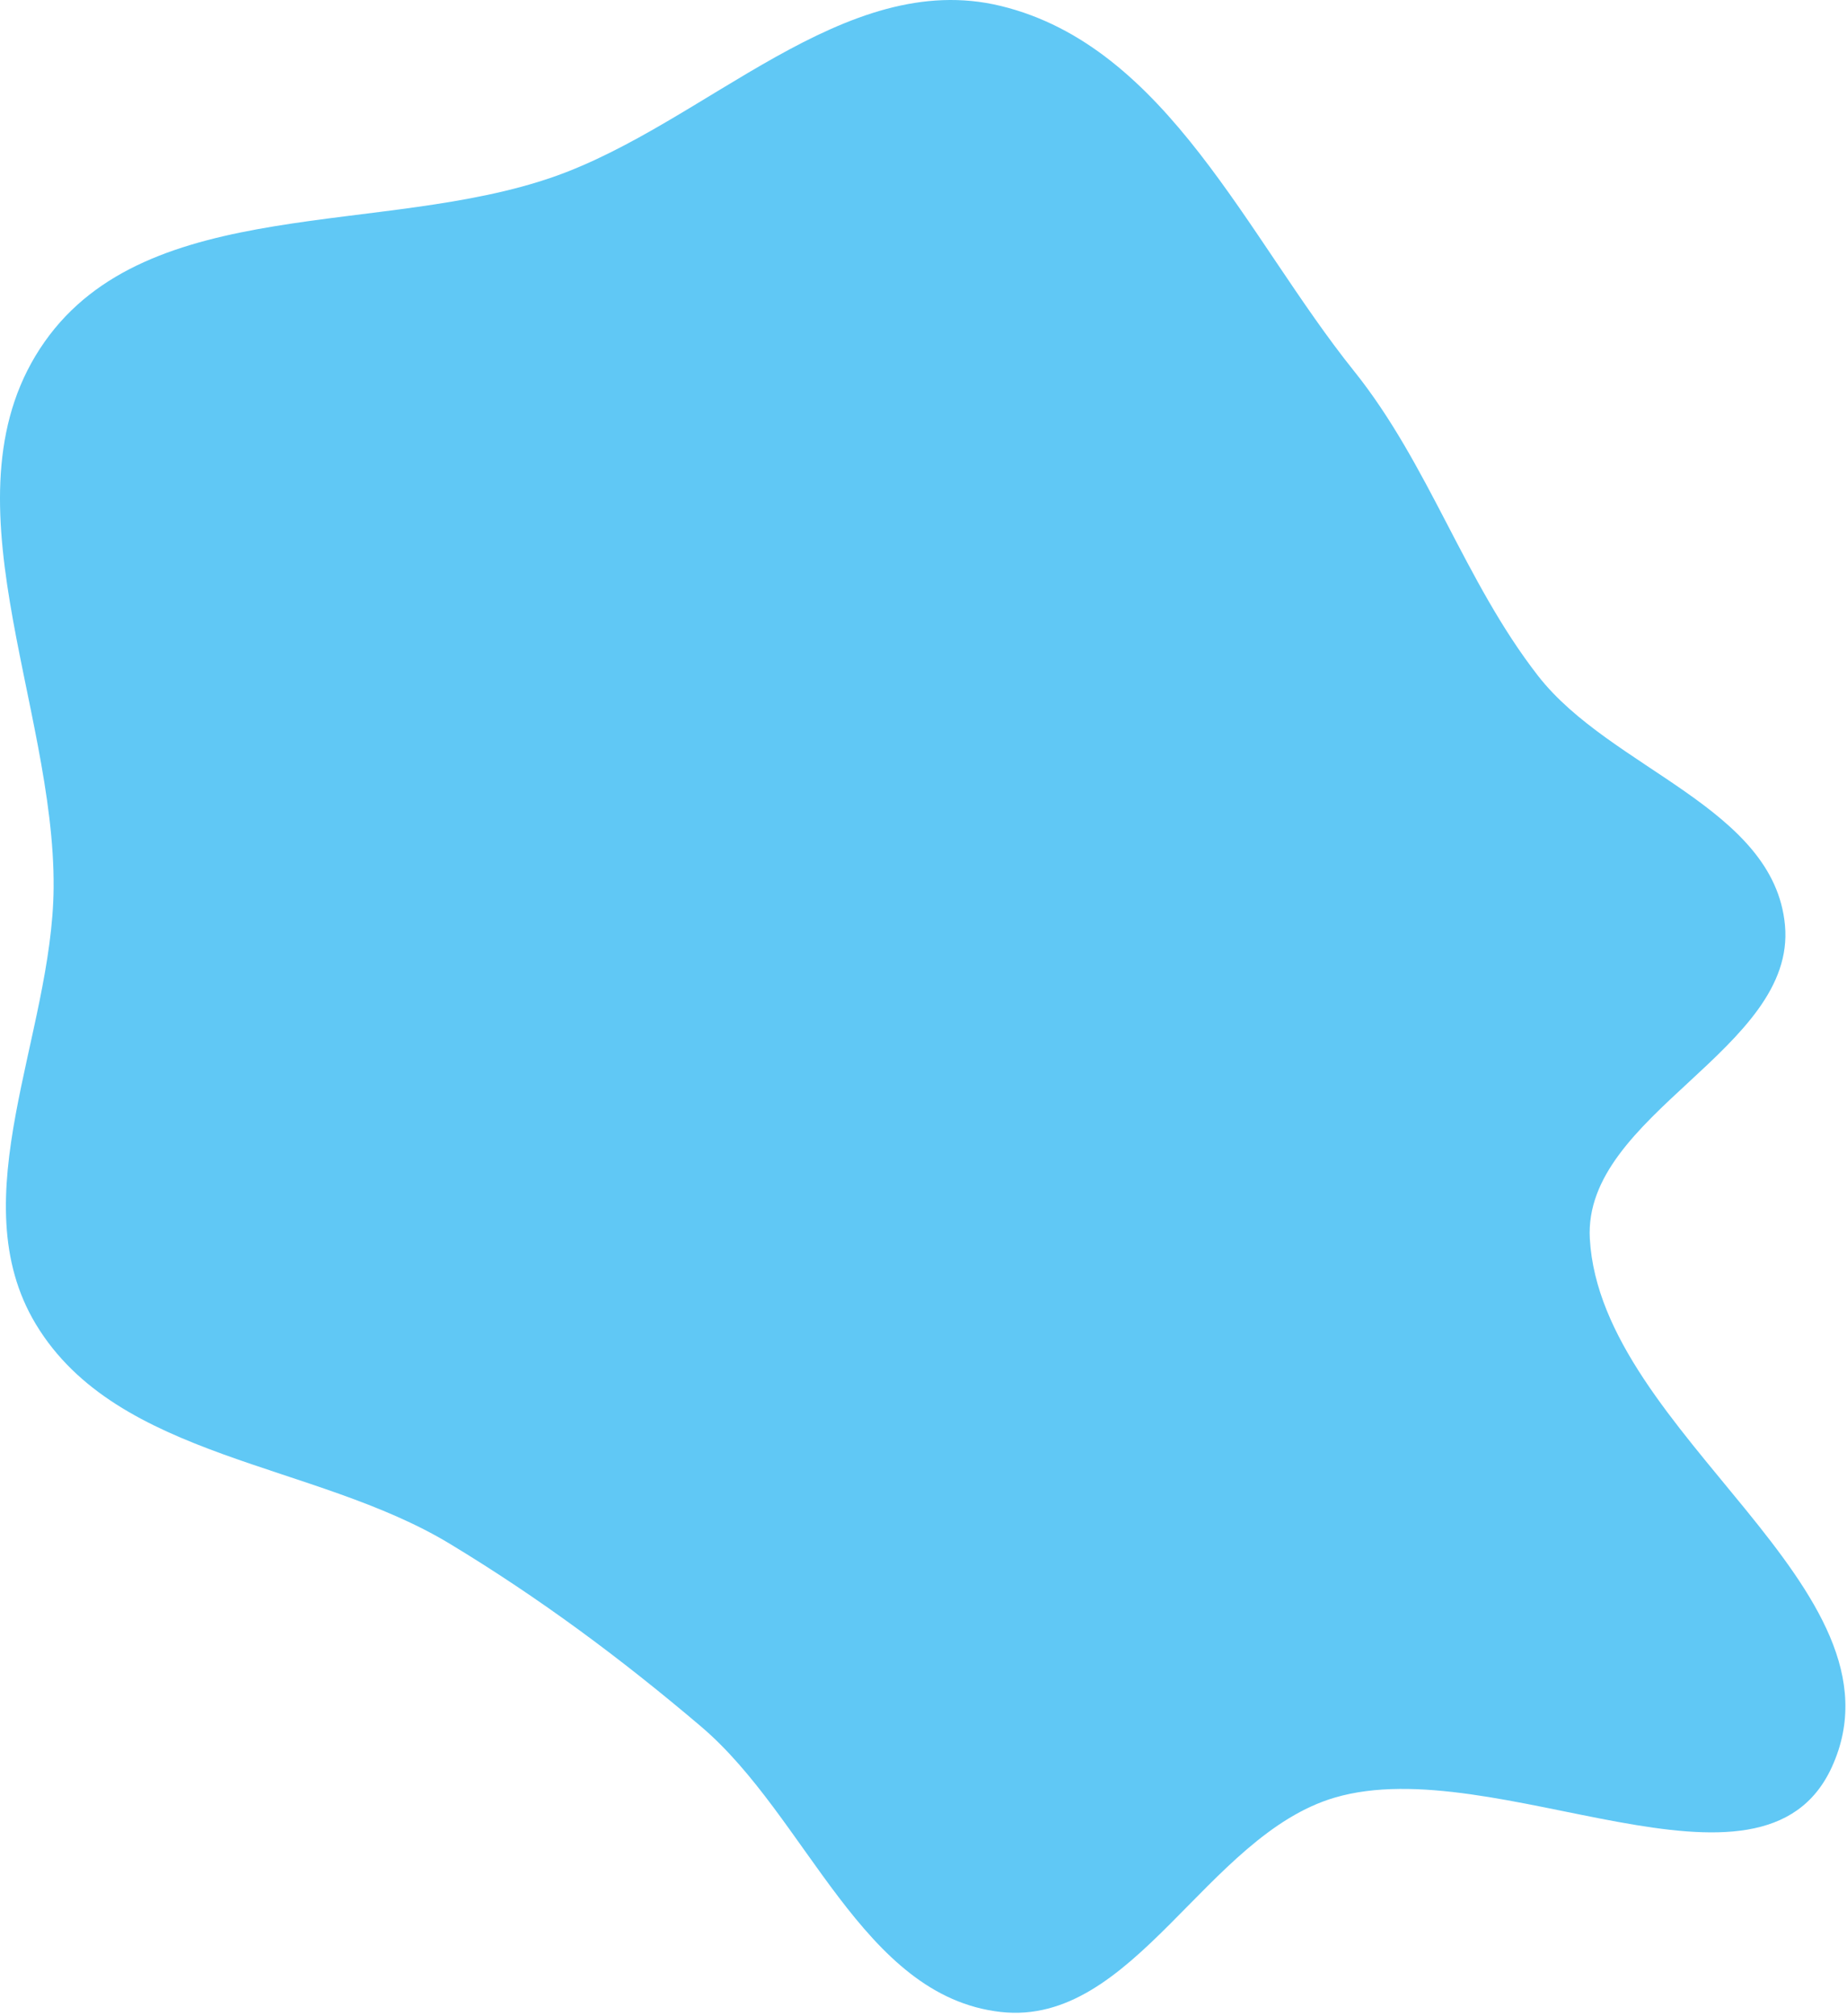 <svg width="547" height="597" viewBox="0 0 547 597" fill="none" xmlns="http://www.w3.org/2000/svg">
<path fill-rule="evenodd" clip-rule="evenodd" d="M296.371 1.761C345.713 13.742 369.2 70.246 400.969 109.856C423.248 137.634 433.637 172.048 455.494 200.159C477.036 227.863 525.416 239.098 528.632 274.044C532.015 310.802 468.784 330.02 470.837 366.876C474.069 424.887 566.647 470.5 542.522 523.354C521.843 568.659 443.041 518.347 395.272 532.427C357.22 543.643 335.795 600.334 296.371 595.909C255.25 591.293 239.144 538.158 207.613 511.363C183.932 491.238 159.755 473.291 133.161 457.211C93.109 432.993 34.855 432.332 10.655 392.268C-11.918 354.896 15.494 306.693 15.877 263.035C16.356 208.414 -18.215 145.921 13.209 101.242C44.007 57.453 113.562 70.075 164.07 52.331C209.179 36.483 249.91 -9.521 296.371 1.761Z" fill="#60C8F5"/>
</svg>
